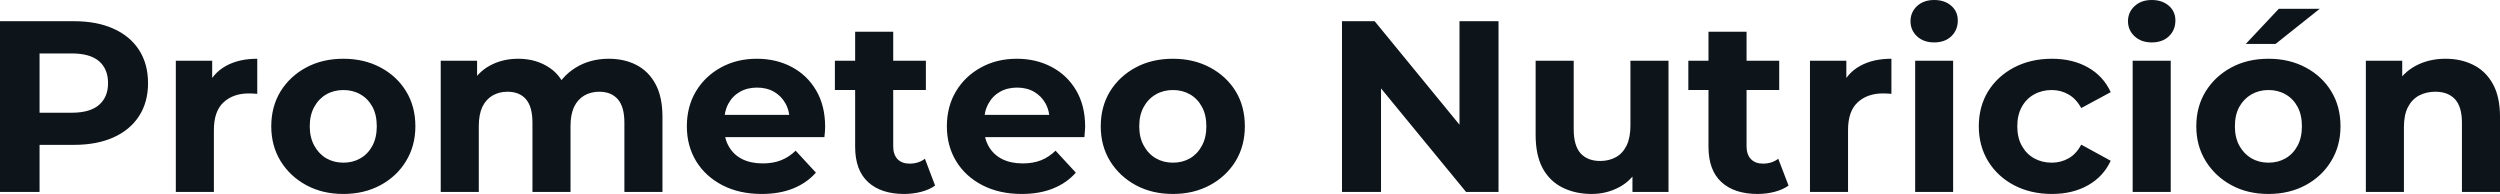 <svg fill="#0d141a" viewBox="0 0 235.75 18.285" height="100%" width="100%" xmlns="http://www.w3.org/2000/svg"><path preserveAspectRatio="none" d="M3.73 18.10L0 18.10L0 2.00L6.97 2.00Q9.13 2.00 10.69 2.70Q12.26 3.40 13.11 4.71Q13.96 6.03 13.96 7.84L13.96 7.84Q13.96 9.64 13.11 10.95Q12.26 12.26 10.69 12.96Q9.13 13.66 6.97 13.66L6.97 13.66L2.07 13.66L3.73 11.98L3.73 18.10ZM3.73 3.27L3.73 12.40L2.07 10.63L6.76 10.63Q8.49 10.63 9.34 9.89Q10.19 9.15 10.19 7.84L10.19 7.84Q10.19 6.51 9.34 5.77Q8.49 5.04 6.76 5.04L6.76 5.04L2.07 5.04L3.73 3.27ZM20.17 18.10L16.58 18.10L16.58 5.73L20.01 5.73L20.01 9.22L19.53 8.21Q20.08 6.90 21.30 6.22Q22.52 5.54 24.26 5.54L24.26 5.54L24.26 8.85Q24.03 8.83 23.85 8.82Q23.67 8.81 23.46 8.81L23.46 8.81Q21.99 8.81 21.08 9.65Q20.17 10.49 20.17 12.26L20.17 12.26L20.17 18.10ZM32.38 18.29L32.38 18.29Q30.41 18.29 28.88 17.46Q27.35 16.63 26.46 15.19Q25.58 13.75 25.58 11.91L25.58 11.91Q25.58 10.05 26.46 8.61Q27.35 7.18 28.88 6.36Q30.41 5.54 32.38 5.54L32.38 5.54Q34.34 5.54 35.88 6.36Q37.42 7.18 38.29 8.60Q39.17 10.03 39.17 11.91L39.17 11.91Q39.17 13.75 38.29 15.19Q37.42 16.63 35.88 17.46Q34.34 18.29 32.38 18.29ZM32.38 15.34L32.38 15.34Q33.28 15.34 33.99 14.93Q34.71 14.51 35.12 13.74Q35.53 12.97 35.53 11.91L35.53 11.91Q35.53 10.83 35.12 10.07Q34.71 9.31 33.99 8.90Q33.28 8.49 32.38 8.49L32.38 8.49Q31.49 8.49 30.77 8.90Q30.06 9.31 29.64 10.07Q29.21 10.83 29.21 11.91L29.21 11.91Q29.21 12.97 29.64 13.74Q30.06 14.51 30.77 14.93Q31.49 15.34 32.38 15.34ZM45.15 18.10L41.56 18.10L41.56 5.73L44.99 5.73L44.99 9.11L44.34 8.12Q44.99 6.85 46.17 6.20Q47.36 5.54 48.87 5.54L48.87 5.54Q50.58 5.54 51.85 6.41Q53.13 7.27 53.54 9.04L53.54 9.04L52.28 8.69Q52.90 7.24 54.27 6.39Q55.64 5.54 57.41 5.54L57.41 5.54Q58.88 5.54 60.02 6.13Q61.16 6.72 61.81 7.92Q62.47 9.13 62.47 11.02L62.47 11.02L62.47 18.10L58.88 18.10L58.88 11.57Q58.88 10.07 58.26 9.36Q57.64 8.65 56.51 8.65L56.51 8.65Q55.73 8.65 55.11 9.00Q54.49 9.36 54.14 10.07Q53.80 10.79 53.80 11.89L53.80 11.89L53.80 18.10L50.21 18.10L50.21 11.57Q50.21 10.07 49.60 9.36Q48.99 8.65 47.86 8.65L47.86 8.65Q47.08 8.65 46.46 9.00Q45.84 9.36 45.49 10.07Q45.15 10.79 45.15 11.89L45.15 11.89L45.15 18.10ZM71.83 18.29L71.83 18.29Q69.71 18.29 68.11 17.46Q66.52 16.63 65.64 15.19Q64.77 13.75 64.77 11.91L64.77 11.91Q64.77 10.05 65.63 8.61Q66.49 7.18 67.99 6.36Q69.48 5.54 71.37 5.54L71.37 5.54Q73.19 5.54 74.65 6.31Q76.11 7.08 76.96 8.52Q77.81 9.96 77.81 11.96L77.81 11.96Q77.81 12.17 77.79 12.43Q77.76 12.70 77.74 12.93L77.74 12.93L67.69 12.93L67.69 10.83L75.85 10.83L74.47 11.45Q74.47 10.49 74.08 9.77Q73.69 9.06 73.00 8.66Q72.31 8.26 71.39 8.26L71.39 8.26Q70.47 8.26 69.77 8.66Q69.07 9.06 68.68 9.79Q68.29 10.51 68.29 11.50L68.29 11.50L68.29 12.05Q68.29 13.06 68.74 13.83Q69.18 14.60 70.00 15.01Q70.82 15.41 71.92 15.41L71.92 15.41Q72.91 15.41 73.66 15.11Q74.41 14.81 75.03 14.21L75.03 14.21L76.94 16.28Q76.08 17.25 74.80 17.77Q73.51 18.29 71.83 18.29ZM85.26 18.29L85.26 18.29Q83.08 18.29 81.86 17.17Q80.64 16.05 80.64 13.85L80.64 13.85L80.64 2.99L84.23 2.99L84.23 13.80Q84.23 14.58 84.64 15.01Q85.05 15.43 85.77 15.43L85.77 15.43Q86.62 15.43 87.22 14.97L87.22 14.97L88.18 17.50Q87.63 17.89 86.86 18.09Q86.09 18.29 85.26 18.29ZM87.31 8.49L78.73 8.49L78.73 5.73L87.31 5.73L87.31 8.49ZM96.35 18.29L96.35 18.29Q94.23 18.29 92.63 17.46Q91.03 16.63 90.16 15.19Q89.29 13.75 89.29 11.91L89.29 11.91Q89.29 10.05 90.15 8.61Q91.01 7.18 92.51 6.36Q94.00 5.54 95.89 5.54L95.89 5.54Q97.70 5.54 99.16 6.31Q100.63 7.08 101.48 8.52Q102.33 9.96 102.33 11.96L102.33 11.96Q102.33 12.17 102.30 12.43Q102.28 12.70 102.26 12.93L102.26 12.93L92.21 12.93L92.21 10.83L100.37 10.83L98.99 11.45Q98.99 10.49 98.60 9.77Q98.21 9.06 97.52 8.66Q96.83 8.26 95.91 8.26L95.91 8.26Q94.99 8.26 94.29 8.66Q93.59 9.06 93.20 9.79Q92.80 10.51 92.80 11.50L92.80 11.50L92.80 12.05Q92.80 13.06 93.25 13.83Q93.70 14.60 94.52 15.01Q95.33 15.41 96.44 15.41L96.44 15.41Q97.43 15.41 98.18 15.11Q98.92 14.81 99.54 14.21L99.54 14.21L101.45 16.28Q100.60 17.25 99.31 17.77Q98.03 18.29 96.35 18.29ZM110.61 18.29L110.61 18.29Q108.63 18.29 107.10 17.46Q105.57 16.63 104.68 15.19Q103.80 13.75 103.80 11.91L103.80 11.91Q103.80 10.05 104.68 8.61Q105.57 7.18 107.10 6.36Q108.63 5.54 110.61 5.54L110.61 5.54Q112.56 5.54 114.10 6.36Q115.64 7.18 116.52 8.60Q117.39 10.03 117.39 11.91L117.39 11.91Q117.39 13.75 116.52 15.19Q115.64 16.63 114.10 17.46Q112.56 18.29 110.61 18.29ZM110.61 15.34L110.61 15.34Q111.50 15.34 112.22 14.93Q112.93 14.51 113.34 13.74Q113.76 12.97 113.76 11.91L113.76 11.91Q113.76 10.83 113.34 10.07Q112.93 9.31 112.22 8.90Q111.50 8.49 110.61 8.49L110.61 8.49Q109.71 8.49 109.00 8.90Q108.28 9.31 107.86 10.07Q107.43 10.83 107.43 11.91L107.43 11.91Q107.43 12.97 107.86 13.74Q108.28 14.51 109.00 14.93Q109.71 15.34 110.61 15.34ZM130.23 18.10L126.55 18.10L126.55 2.00L129.63 2.00L139.13 13.59L137.63 13.59L137.63 2.00L141.31 2.00L141.31 18.10L138.25 18.10L128.73 6.51L130.23 6.51L130.23 18.10ZM150.10 18.29L150.10 18.29Q148.56 18.29 147.35 17.69Q146.14 17.09 145.47 15.86Q144.81 14.63 144.81 12.72L144.81 12.72L144.81 5.73L148.40 5.73L148.40 12.19Q148.40 13.73 149.05 14.46Q149.71 15.18 150.90 15.18L150.90 15.18Q151.73 15.18 152.38 14.82Q153.02 14.47 153.39 13.72Q153.75 12.97 153.75 11.84L153.75 11.84L153.75 5.73L157.34 5.73L157.34 18.10L153.94 18.10L153.94 14.70L154.56 15.69Q153.94 16.97 152.73 17.63Q151.52 18.29 150.10 18.29ZM165.74 18.29L165.74 18.29Q163.55 18.29 162.33 17.17Q161.11 16.05 161.11 13.85L161.11 13.85L161.11 2.99L164.70 2.99L164.70 13.80Q164.70 14.58 165.12 15.01Q165.53 15.43 166.24 15.43L166.24 15.43Q167.09 15.43 167.69 14.97L167.69 14.97L168.66 17.50Q168.11 17.89 167.34 18.09Q166.57 18.29 165.74 18.29ZM167.78 8.49L159.21 8.49L159.21 5.73L167.78 5.73L167.78 8.49ZM174.27 18.10L170.68 18.10L170.68 5.73L174.11 5.73L174.11 9.22L173.63 8.21Q174.18 6.90 175.40 6.22Q176.62 5.54 178.36 5.54L178.36 5.54L178.36 8.85Q178.13 8.83 177.95 8.82Q177.77 8.81 177.56 8.81L177.56 8.81Q176.09 8.81 175.18 9.65Q174.27 10.49 174.27 12.26L174.27 12.26L174.27 18.10ZM184.18 18.10L180.60 18.10L180.60 5.73L184.18 5.73L184.18 18.10ZM182.39 4.00L182.39 4.00Q181.40 4.00 180.78 3.43Q180.16 2.85 180.16 2.00L180.16 2.00Q180.16 1.15 180.78 0.57Q181.40 0 182.39 0L182.39 0Q183.38 0 184 0.54Q184.62 1.08 184.62 1.93L184.62 1.93Q184.62 2.83 184.01 3.42Q183.40 4.00 182.39 4.00ZM193.50 18.29L193.50 18.29Q191.50 18.29 189.93 17.47Q188.37 16.65 187.48 15.20Q186.60 13.75 186.60 11.91L186.60 11.91Q186.60 10.05 187.48 8.61Q188.37 7.18 189.93 6.36Q191.50 5.54 193.50 5.54L193.50 5.54Q195.45 5.54 196.90 6.36Q198.35 7.18 199.04 8.69L199.04 8.69L196.26 10.19Q195.78 9.31 195.05 8.90Q194.33 8.49 193.48 8.49L193.48 8.49Q192.56 8.49 191.82 8.90Q191.08 9.31 190.66 10.07Q190.23 10.83 190.23 11.91L190.23 11.91Q190.23 12.99 190.66 13.75Q191.08 14.51 191.82 14.93Q192.56 15.34 193.48 15.34L193.48 15.34Q194.33 15.34 195.05 14.94Q195.78 14.54 196.26 13.64L196.26 13.64L199.04 15.16Q198.35 16.65 196.90 17.47Q195.45 18.29 193.50 18.29ZM204.70 18.10L201.11 18.10L201.11 5.73L204.70 5.73L204.70 18.10ZM202.91 4.00L202.91 4.00Q201.92 4.00 201.30 3.43Q200.67 2.85 200.67 2.00L200.67 2.00Q200.67 1.15 201.30 0.57Q201.92 0 202.91 0L202.91 0Q203.89 0 204.52 0.54Q205.14 1.08 205.14 1.93L205.14 1.93Q205.14 2.83 204.53 3.42Q203.92 4.00 202.91 4.00ZM213.92 18.29L213.92 18.29Q211.94 18.29 210.42 17.46Q208.89 16.63 208.00 15.19Q207.11 13.75 207.11 11.91L207.11 11.91Q207.11 10.05 208.00 8.61Q208.89 7.18 210.42 6.36Q211.94 5.54 213.92 5.54L213.92 5.54Q215.88 5.54 217.42 6.36Q218.96 7.18 219.83 8.60Q220.71 10.03 220.71 11.91L220.71 11.91Q220.71 13.75 219.83 15.19Q218.96 16.63 217.42 17.46Q215.88 18.29 213.92 18.29ZM213.92 15.34L213.92 15.34Q214.82 15.34 215.53 14.93Q216.25 14.51 216.66 13.74Q217.07 12.97 217.07 11.91L217.07 11.91Q217.07 10.83 216.66 10.07Q216.25 9.31 215.53 8.90Q214.82 8.49 213.92 8.49L213.92 8.49Q213.03 8.49 212.31 8.90Q211.60 9.31 211.17 10.07Q210.75 10.83 210.75 11.91L210.75 11.91Q210.75 12.97 211.17 13.74Q211.60 14.51 212.31 14.93Q213.03 15.34 213.92 15.34ZM214.59 4.14L211.78 4.14L214.89 0.83L218.75 0.83L214.59 4.14ZM226.69 18.10L223.10 18.10L223.10 5.73L226.53 5.73L226.53 9.15L225.88 8.12Q226.55 6.88 227.79 6.21Q229.03 5.54 230.62 5.54L230.62 5.54Q232.09 5.54 233.25 6.13Q234.42 6.72 235.08 7.92Q235.75 9.13 235.75 11.02L235.75 11.02L235.75 18.10L232.16 18.10L232.16 11.57Q232.16 10.07 231.51 9.36Q230.85 8.65 229.66 8.65L229.66 8.65Q228.80 8.65 228.13 9.00Q227.45 9.36 227.07 10.10Q226.69 10.83 226.69 11.98L226.69 11.98L226.69 18.10Z"></path></svg>